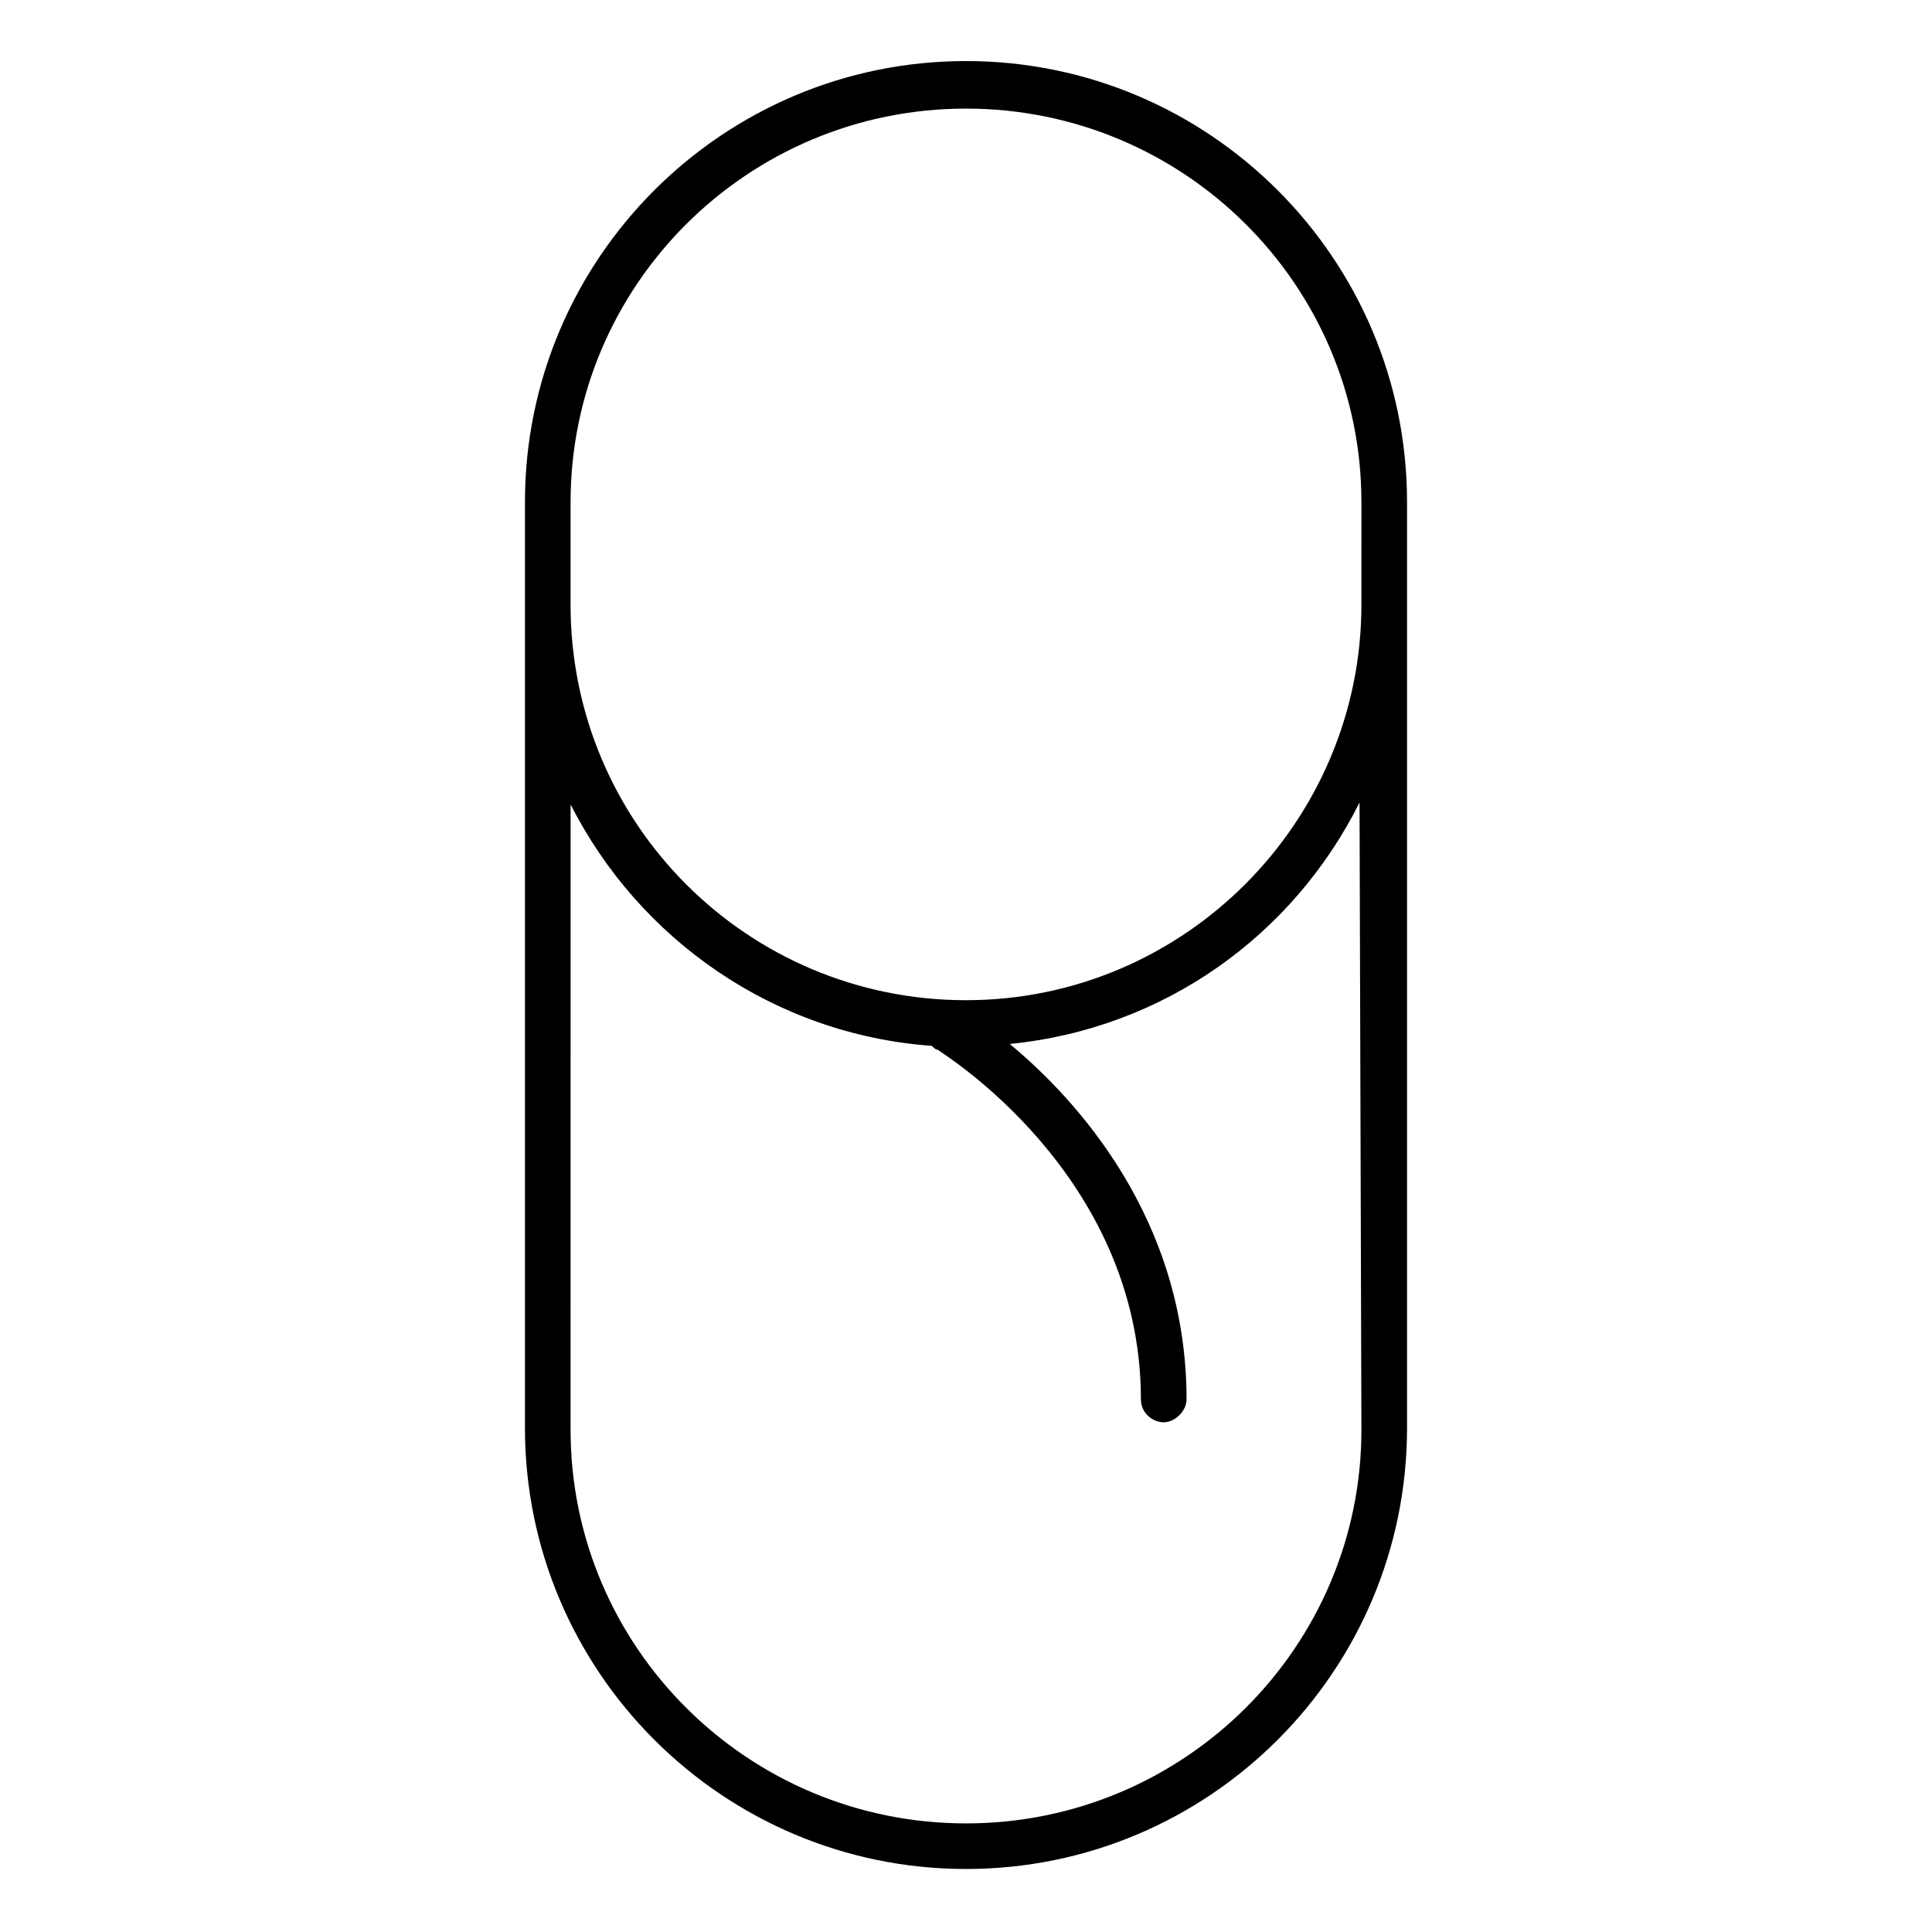 <?xml version="1.0" encoding="UTF-8"?>
<!-- The Best Svg Icon site in the world: iconSvg.co, Visit us! https://iconsvg.co -->
<svg fill="#000000" width="800px" height="800px" version="1.1" viewBox="144 144 512 512" xmlns="http://www.w3.org/2000/svg">
 <path d="m400 160.18c-64.488 0-116.88 52.395-116.88 116.88v245.36c0 64.488 52.395 116.88 116.88 116.88s116.88-52.395 116.88-116.88v-245.35c0-64.488-52.398-116.89-116.88-116.89zm-104.79 116.89c0-57.434 46.855-104.29 104.79-104.29s104.79 46.855 104.79 104.29l-0.004 27.203c0 57.434-46.855 104.79-104.79 104.79s-104.79-46.855-104.79-104.79zm209.58 245.86c0 57.434-46.855 104.29-104.79 104.29s-104.79-46.855-104.79-104.29l0.004-165.75c18.137 35.77 53.906 60.961 95.723 63.984 0.504 0.504 1.008 1.008 1.512 1.008 0.504 0.504 53.906 32.746 53.906 92.699 0 3.527 3.023 6.047 6.047 6.047 3.023 0 6.047-3.023 6.047-6.047 0-47.863-29.223-79.602-46.855-94.211 40.809-4.031 75.066-28.719 92.699-63.984z"/>
</svg>